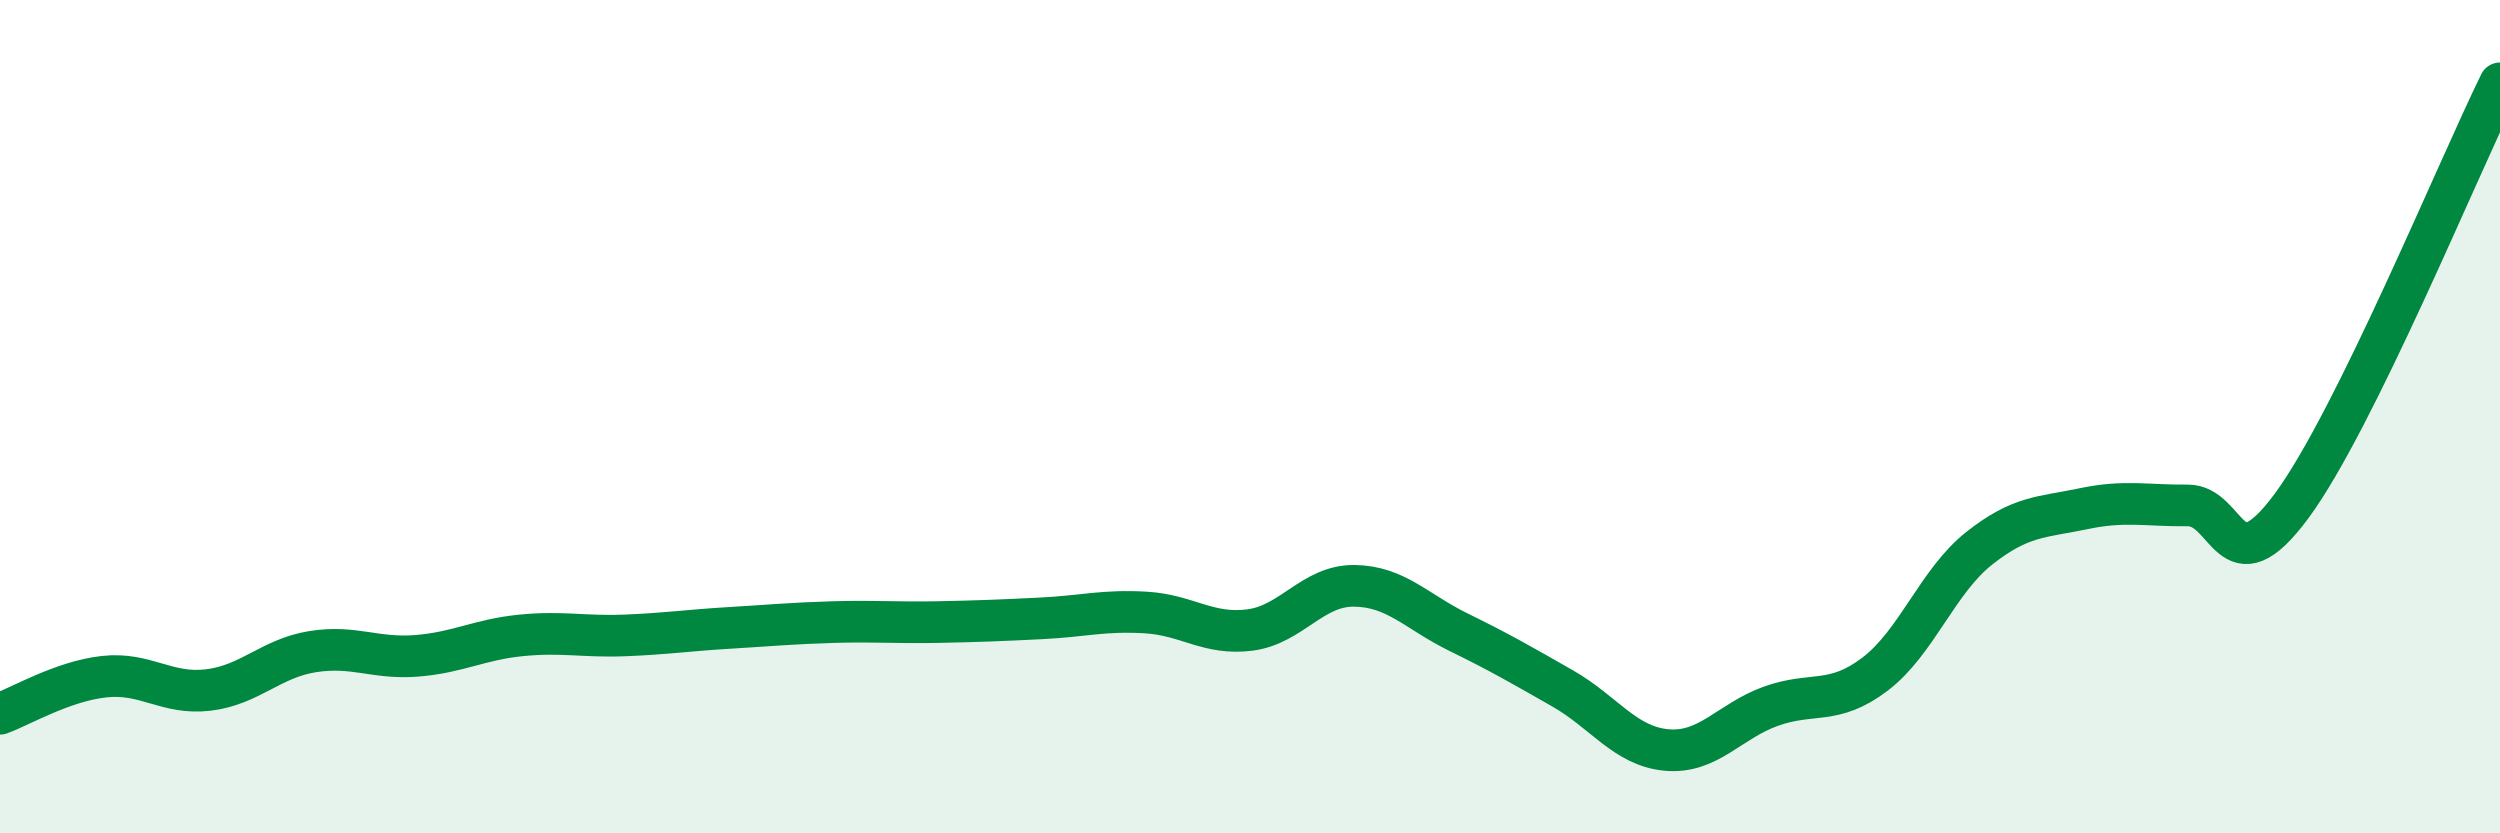 
    <svg width="60" height="20" viewBox="0 0 60 20" xmlns="http://www.w3.org/2000/svg">
      <path
        d="M 0,17.13 C 0.5,16.95 1.5,16.35 2.5,16.24 C 3.5,16.13 4,16.68 5,16.56 C 6,16.44 6.5,15.8 7.5,15.64 C 8.5,15.48 9,15.82 10,15.74 C 11,15.66 11.5,15.35 12.5,15.25 C 13.5,15.15 14,15.29 15,15.25 C 16,15.21 16.5,15.13 17.5,15.07 C 18.5,15.01 19,14.96 20,14.93 C 21,14.9 21.5,14.95 22.5,14.93 C 23.5,14.91 24,14.89 25,14.84 C 26,14.79 26.5,14.64 27.5,14.7 C 28.5,14.76 29,15.25 30,15.12 C 31,14.99 31.5,14.05 32.5,14.06 C 33.5,14.07 34,14.68 35,15.17 C 36,15.66 36.5,15.95 37.5,16.52 C 38.5,17.09 39,17.91 40,18 C 41,18.09 41.5,17.31 42.5,16.95 C 43.5,16.59 44,16.94 45,16.18 C 46,15.42 46.5,13.95 47.5,13.16 C 48.5,12.37 49,12.42 50,12.21 C 51,12 51.5,12.14 52.5,12.13 C 53.5,12.12 53.5,14.17 55,12.14 C 56.5,10.11 59,4.03 60,2L60 20L0 20Z"
        fill="#008740"
        opacity="0.1"
        stroke-linecap="round"
        stroke-linejoin="round"
      />
      <path
        d="M 0,17.13 C 0.5,16.95 1.5,16.35 2.5,16.24 C 3.5,16.13 4,16.68 5,16.56 C 6,16.44 6.5,15.8 7.5,15.64 C 8.5,15.48 9,15.82 10,15.74 C 11,15.66 11.5,15.35 12.5,15.25 C 13.5,15.15 14,15.29 15,15.25 C 16,15.21 16.5,15.13 17.5,15.07 C 18.5,15.01 19,14.96 20,14.93 C 21,14.9 21.5,14.95 22.5,14.93 C 23.5,14.91 24,14.89 25,14.84 C 26,14.79 26.5,14.64 27.5,14.7 C 28.5,14.76 29,15.25 30,15.12 C 31,14.99 31.5,14.05 32.5,14.06 C 33.5,14.07 34,14.68 35,15.17 C 36,15.66 36.5,15.95 37.5,16.52 C 38.5,17.09 39,17.91 40,18 C 41,18.09 41.5,17.31 42.5,16.95 C 43.5,16.59 44,16.94 45,16.18 C 46,15.42 46.5,13.95 47.5,13.16 C 48.5,12.37 49,12.42 50,12.21 C 51,12 51.5,12.14 52.5,12.13 C 53.5,12.12 53.5,14.17 55,12.14 C 56.5,10.11 59,4.03 60,2"
        stroke="#008740"
        stroke-width="1"
        fill="none"
        stroke-linecap="round"
        stroke-linejoin="round"
      />
    </svg>
  